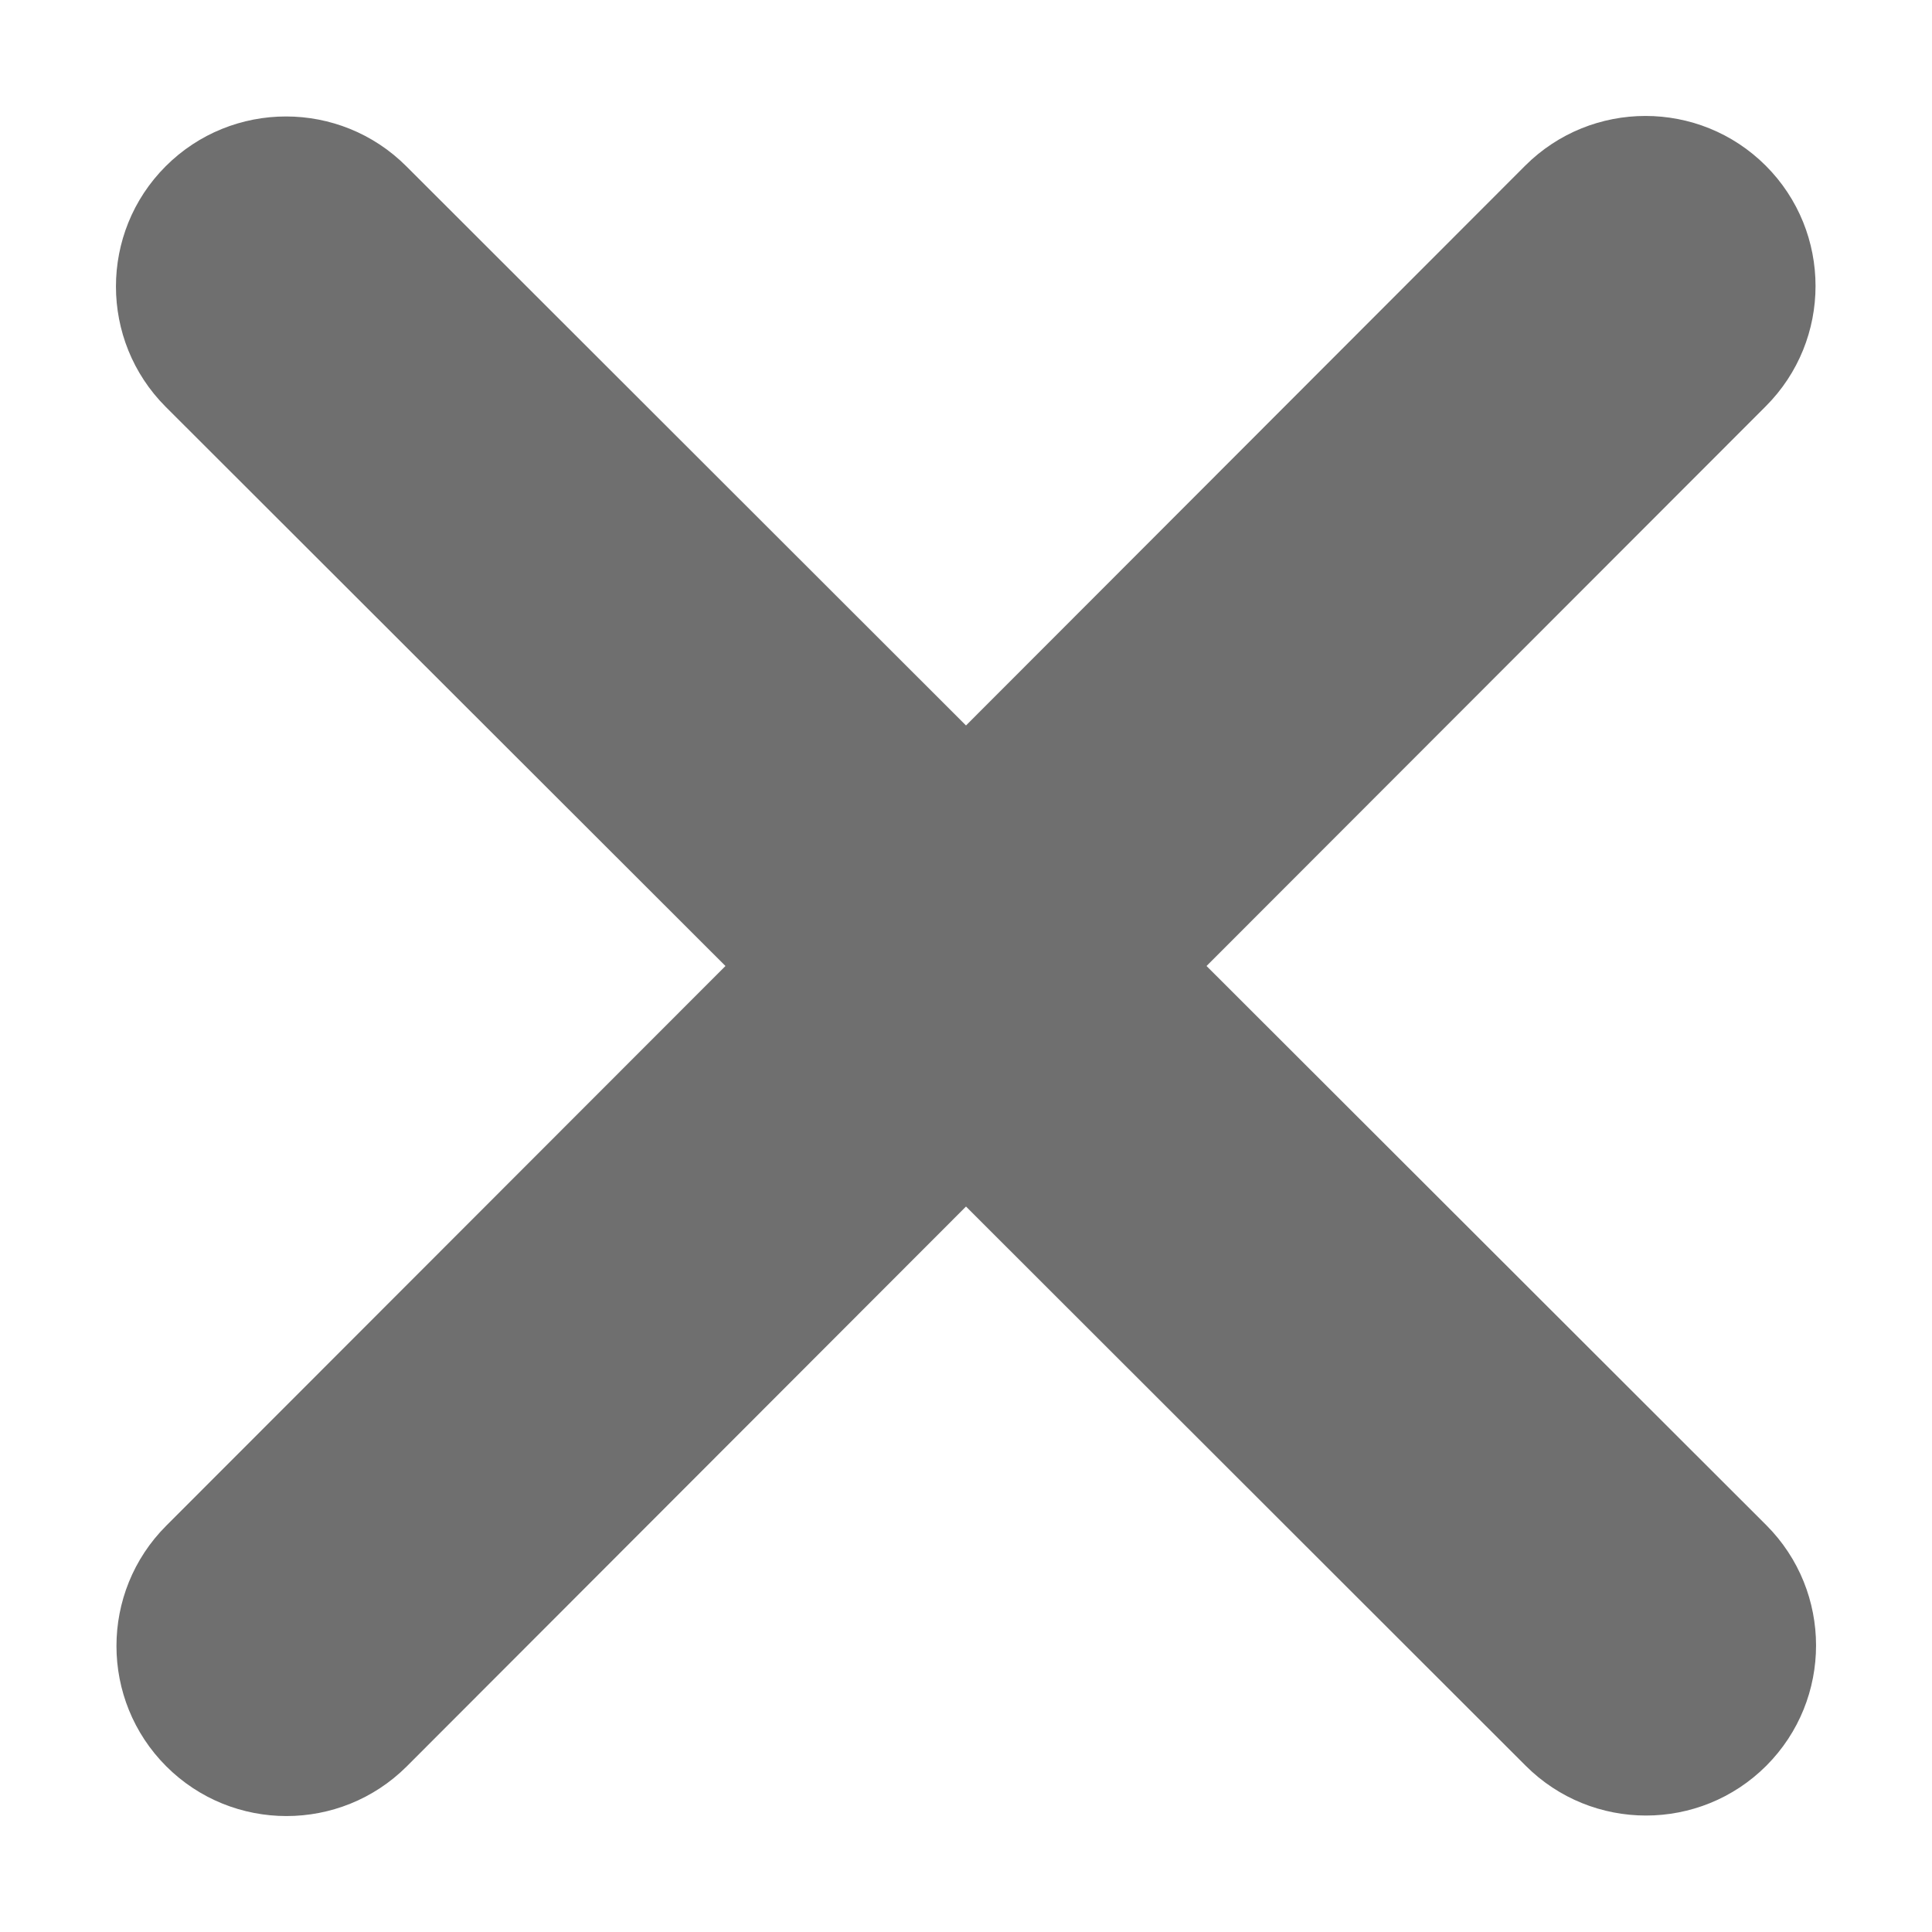 <svg width="16" height="16" viewBox="0 0 16 16" fill="none" xmlns="http://www.w3.org/2000/svg">
<path d="M14.623 3.365C15.173 2.815 15.173 1.922 14.623 1.372C14.073 0.823 13.181 0.823 12.631 1.372L8 6.008L3.365 1.377C2.815 0.827 1.922 0.827 1.372 1.377C0.823 1.926 0.823 2.819 1.372 3.369L6.008 8L1.377 12.635C0.827 13.185 0.827 14.078 1.377 14.628C1.926 15.177 2.819 15.177 3.369 14.628L8 9.992L12.635 14.623C13.185 15.173 14.078 15.173 14.628 14.623C15.177 14.073 15.177 13.181 14.628 12.631L9.992 8L14.623 3.365Z" fill="#6F6F6F"/>
</svg>
